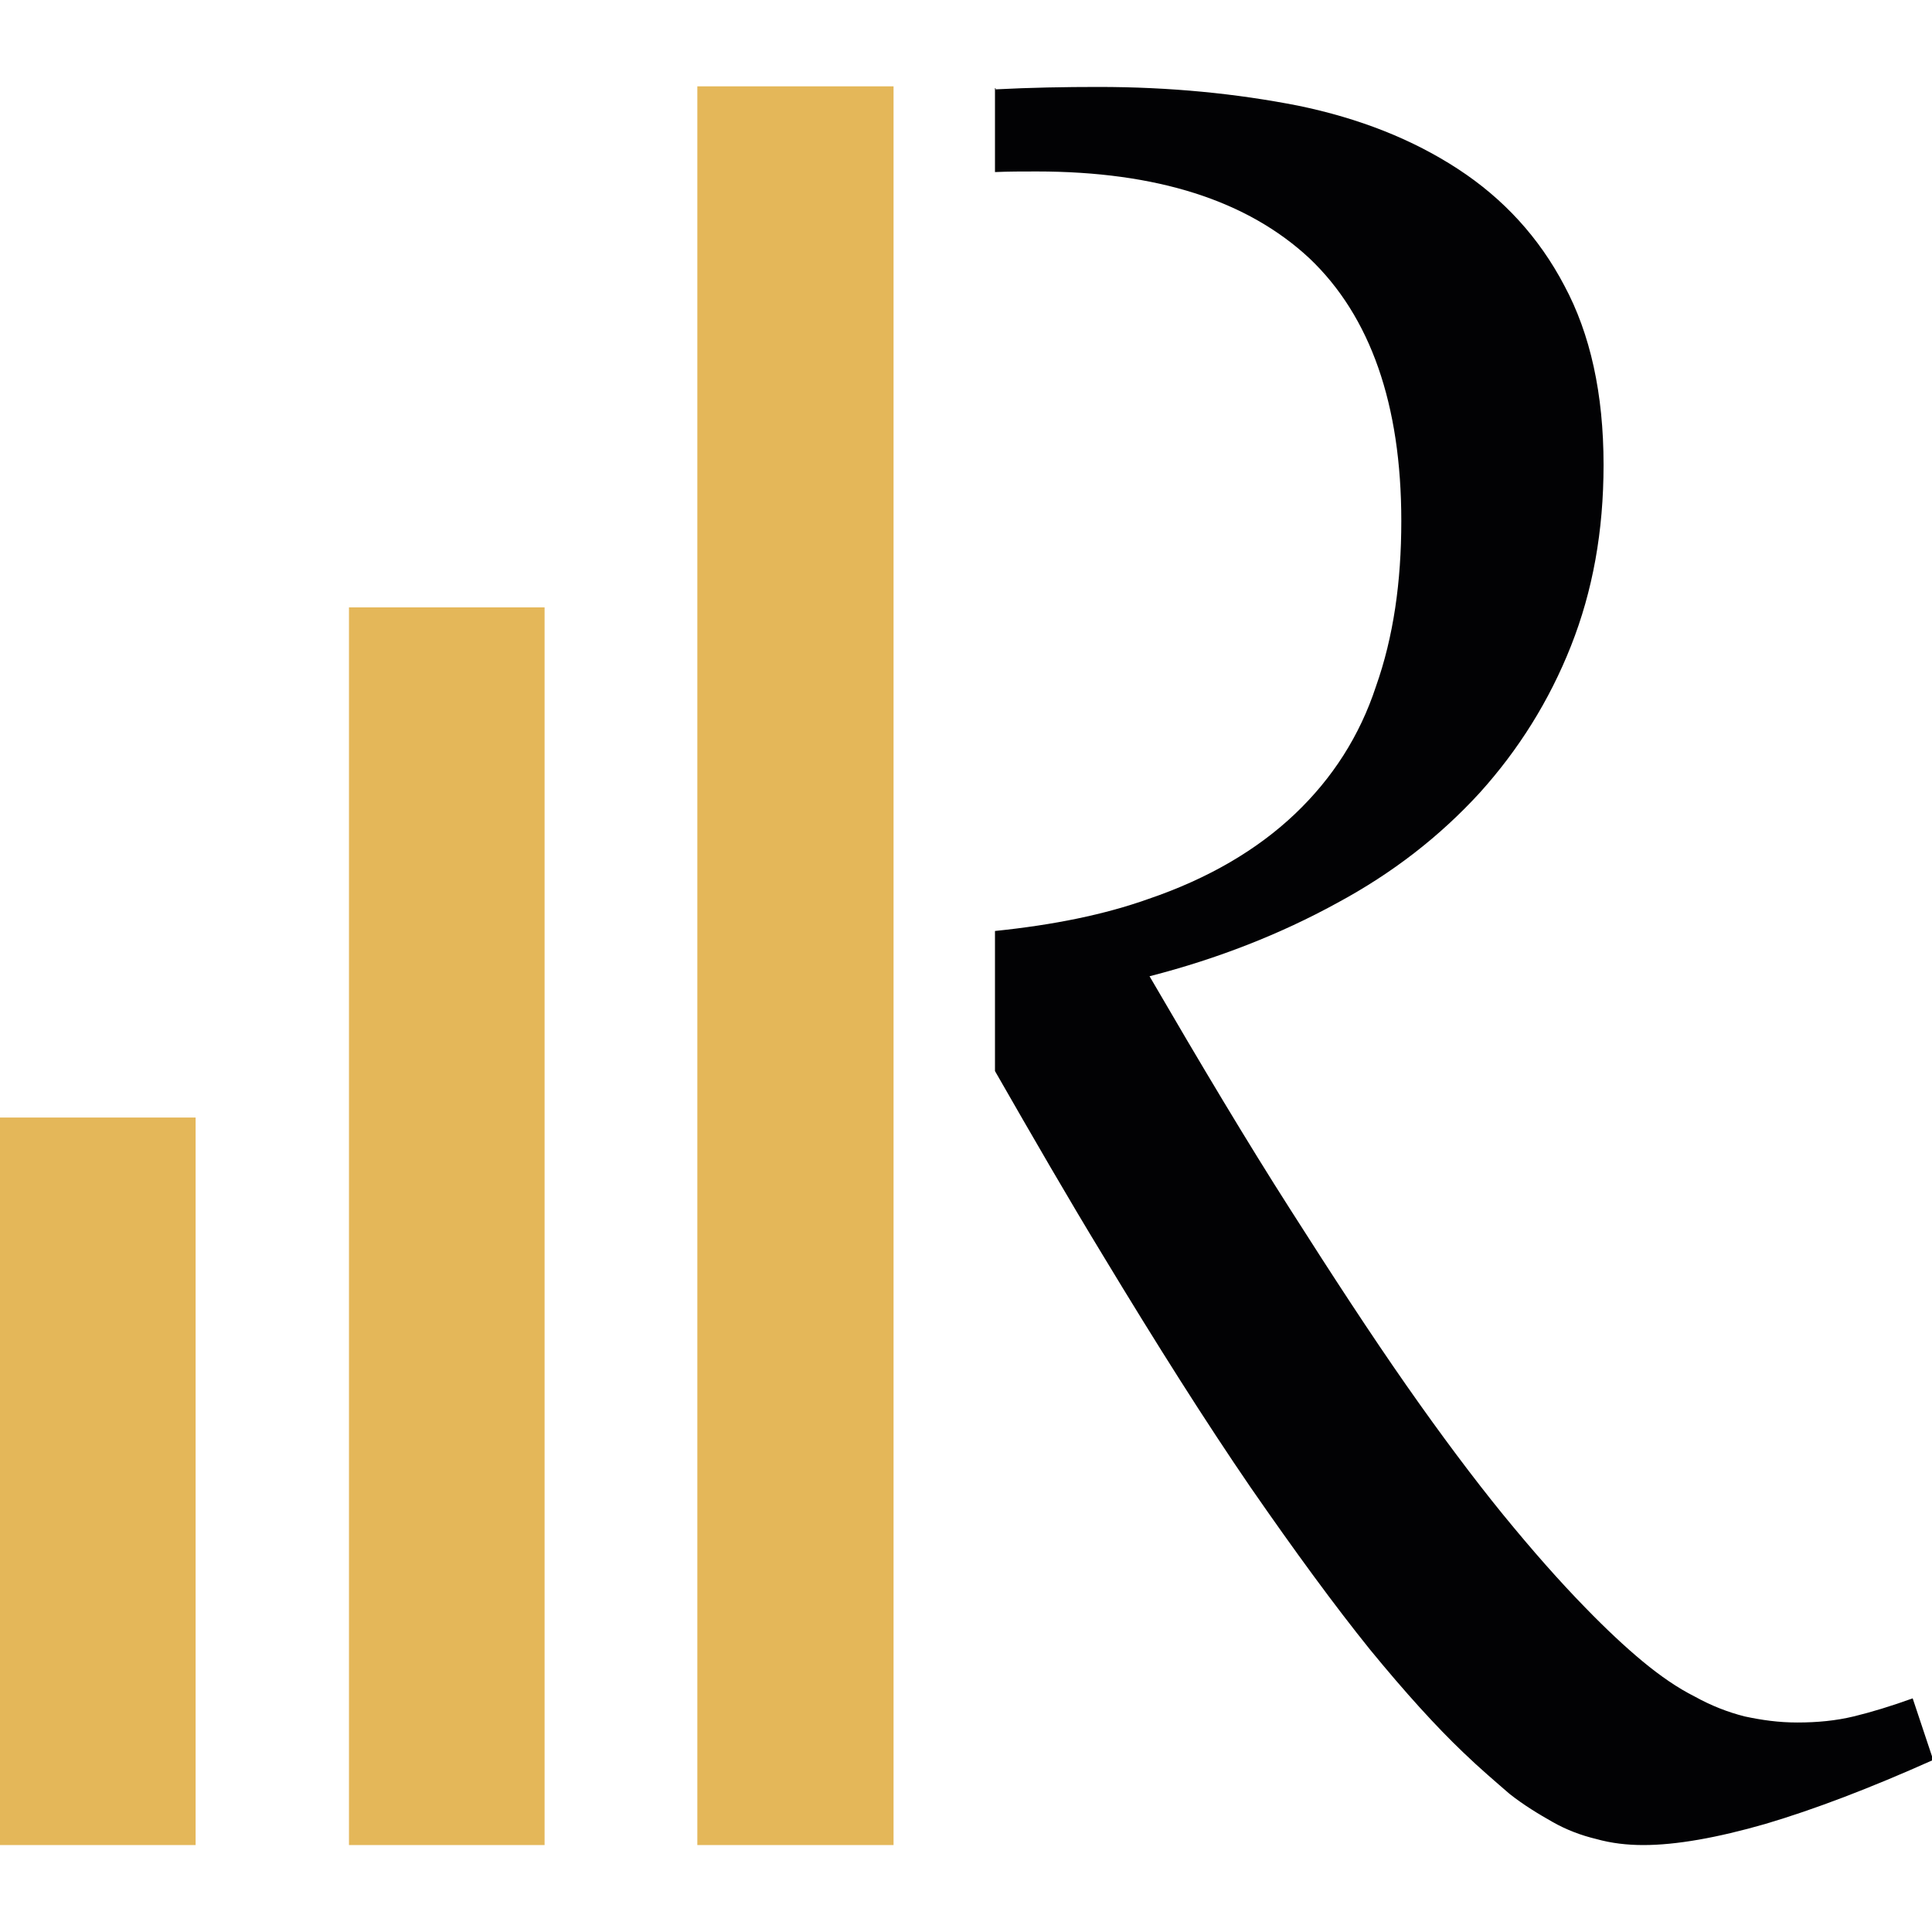 <?xml version="1.0" encoding="UTF-8"?>
<!DOCTYPE svg PUBLIC "-//W3C//DTD SVG 1.1//EN" "http://www.w3.org/Graphics/SVG/1.1/DTD/svg11.dtd">
<!-- Creator: CorelDRAW X6 -->
<svg xmlns="http://www.w3.org/2000/svg" xml:space="preserve" width="32mm" height="32mm" version="1.1" style="shape-rendering:geometricPrecision; text-rendering:geometricPrecision; image-rendering:optimizeQuality; fill-rule:evenodd; clip-rule:evenodd"
viewBox="0 0 3200 3200"
 xmlns:xlink="http://www.w3.org/1999/xlink">
 <defs>
  <style type="text/css">
   <![CDATA[
    .fil1 {fill:#E4B759}
    .fil0 {fill:#020204;fill-rule:nonzero}
   ]]>
  </style>
 </defs>
 <g id="Layer_x0020_1">
  <g id="_930625472">
   <path class="fil0" d="M1649 148c58,-3 115,-4 170,-4 120,0 229,11 331,31 102,21 190,56 265,105 75,49 134,113 176,193 43,80 65,179 65,297 0,110 -18,209 -54,300 -36,91 -87,172 -151,243 -66,72 -144,133 -237,183 -93,51 -197,92 -310,121 85,146 162,275 233,386 70,110 134,208 192,291 58,83 112,155 160,214 49,60 94,111 137,155 34,35 66,65 95,89 29,24 58,44 86,58 27,15 55,26 83,33 28,6 56,10 87,10 33,0 64,-3 93,-10 29,-7 62,-17 98,-30l34 102c-105,47 -197,82 -278,106 -80,23 -148,35 -202,35 -27,0 -53,-3 -78,-10 -25,-6 -49,-15 -72,-28 -23,-13 -48,-28 -72,-47 -23,-20 -49,-42 -77,-69 -44,-42 -95,-98 -154,-170 -58,-72 -124,-162 -198,-269 -74,-108 -155,-236 -245,-385 -56,-92 -115,-194 -178,-304l0 -232c97,-10 181,-27 254,-53 100,-34 181,-82 243,-141 62,-59 107,-129 134,-211 29,-82 42,-173 42,-274 0,-193 -51,-339 -152,-435 -103,-96 -253,-144 -452,-144 -23,0 -47,0 -69,1l0 -139 1 0z"/>
   <polygon class="fil1" points="1155,143 1480,143 1480,3056 1155,3056 "/>
   <polygon class="fil1" points="578,1006 902,1006 902,3056 578,3056 "/>
   <polygon class="fil1" points="0,1851 324,1851 324,3056 0,3056 "/>
  </g>
 </g>
</svg>
